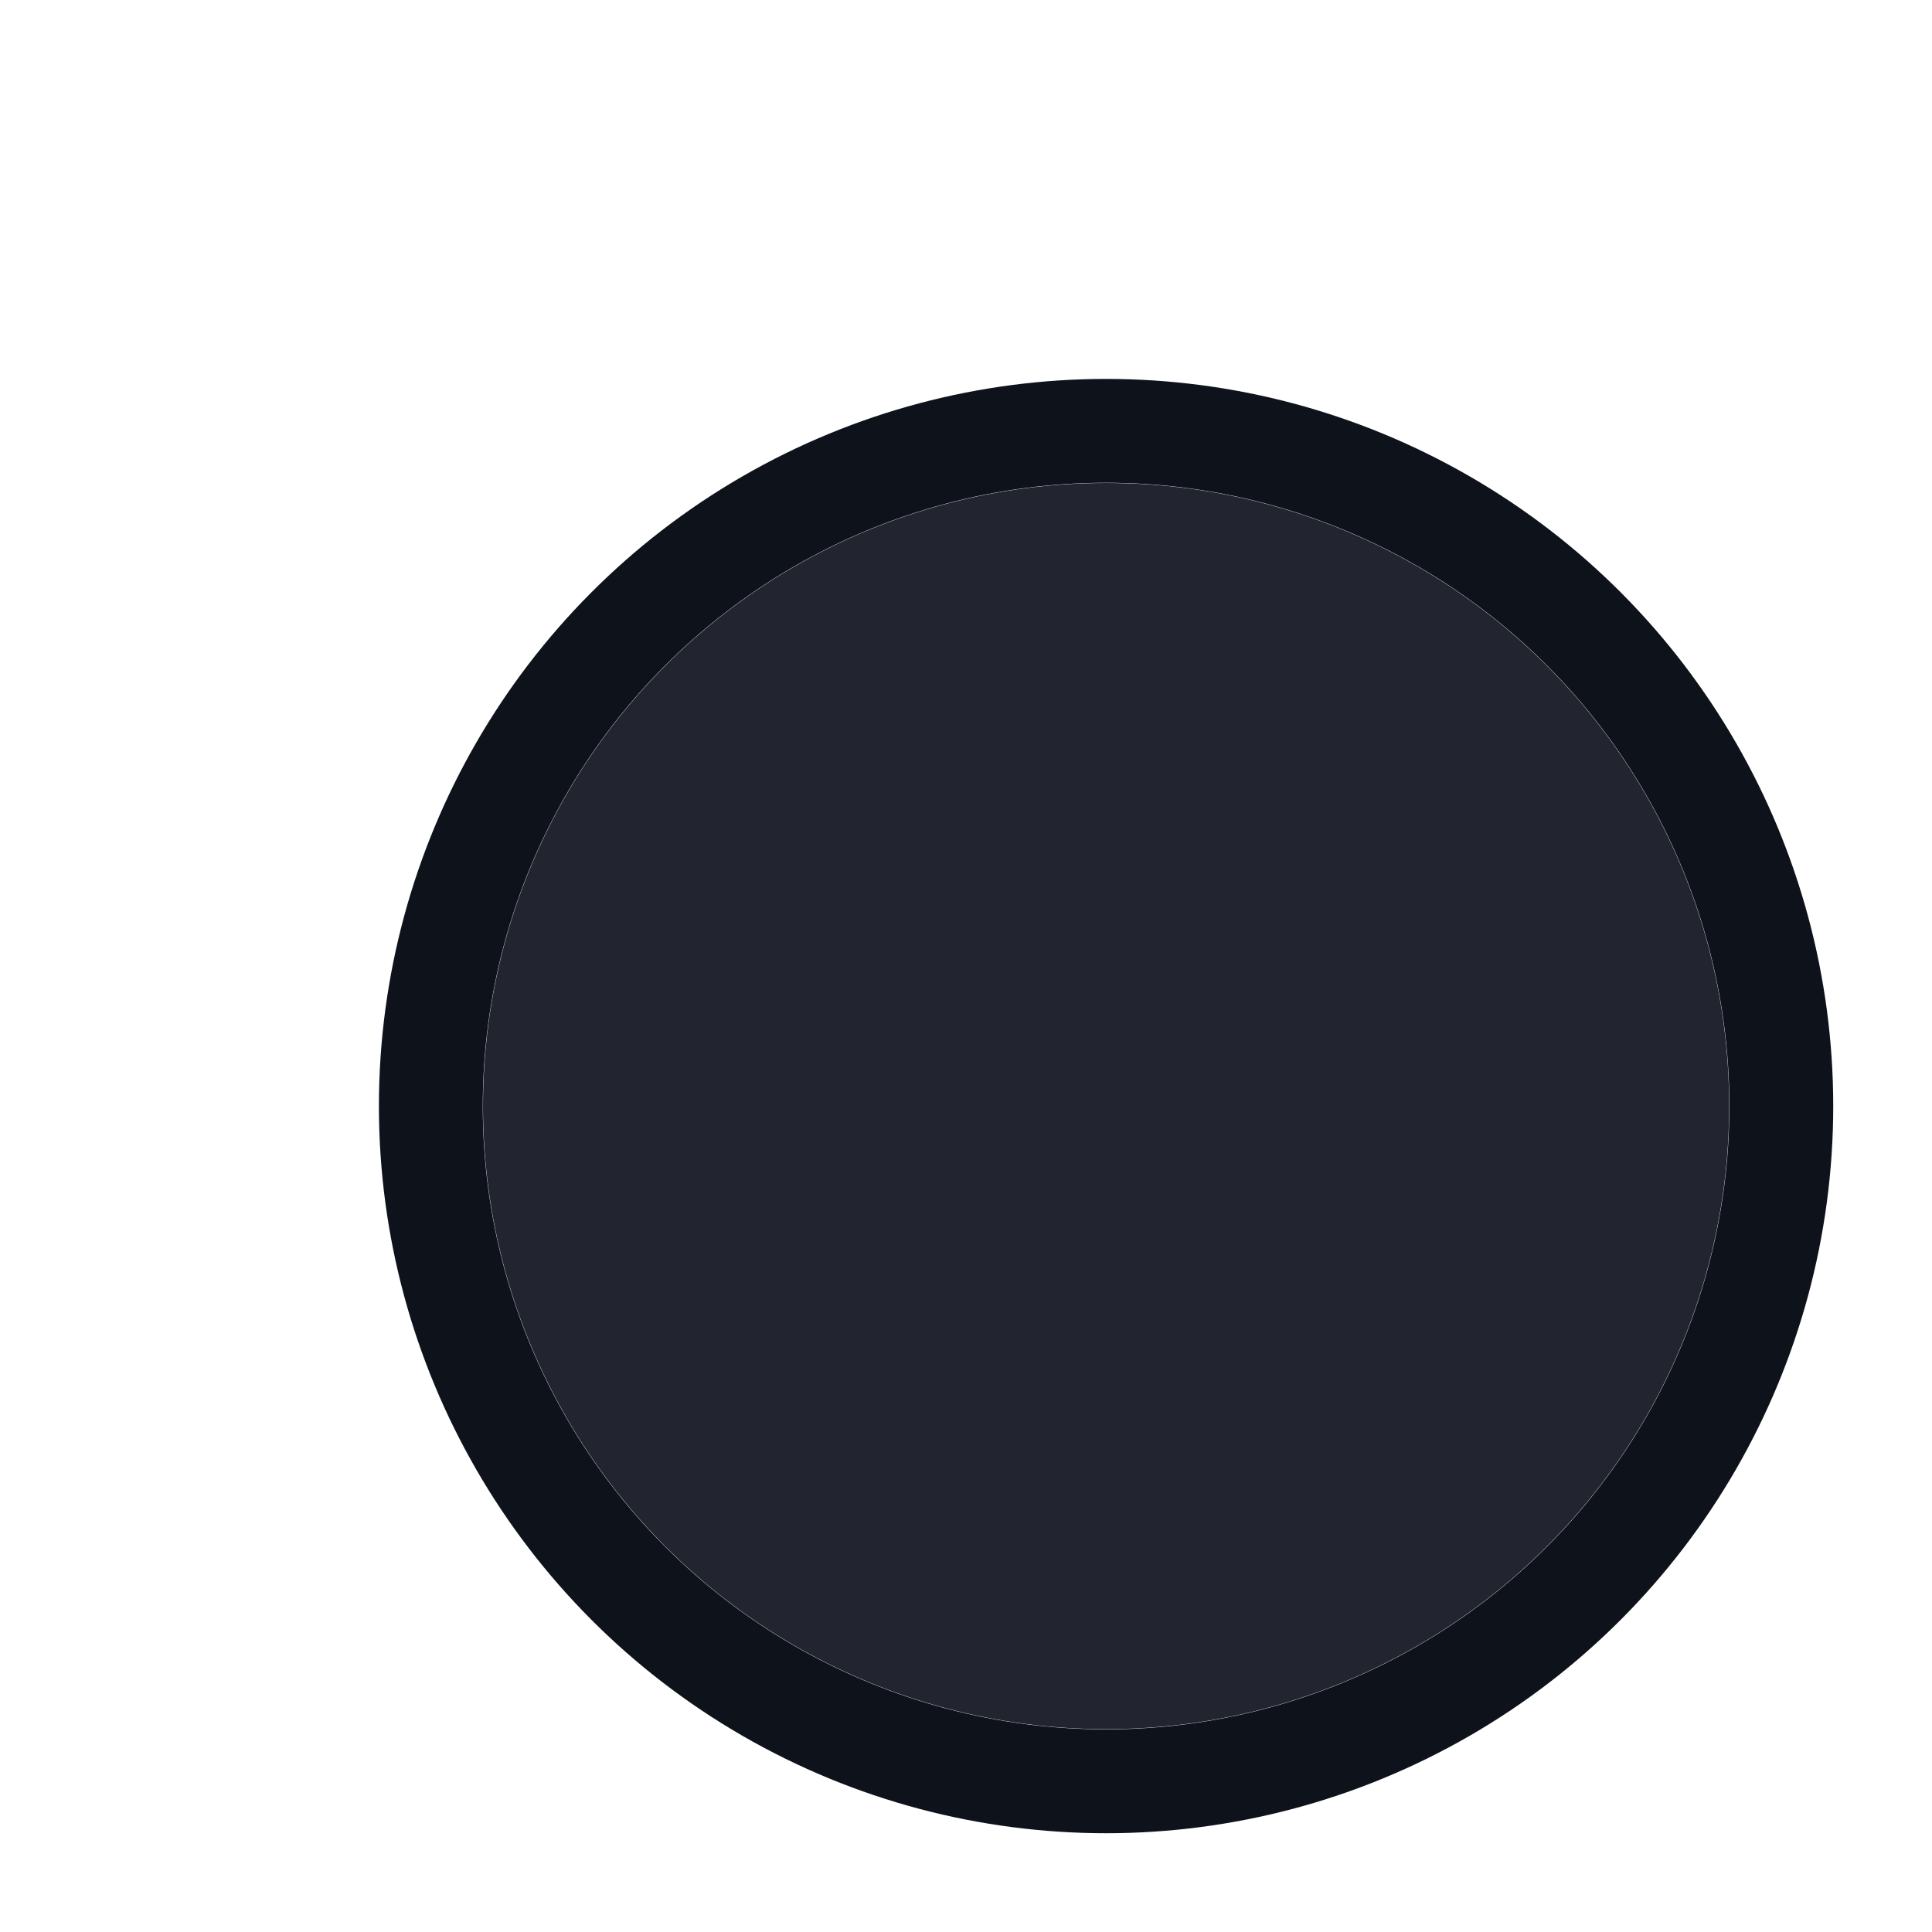 <?xml version="1.0" encoding="utf-8"?>
<svg xmlns="http://www.w3.org/2000/svg" fill="none" height="100%" overflow="visible" preserveAspectRatio="none" style="display: block;" viewBox="0 0 4 4" width="100%">
<g id="Circle">
<g filter="url(#filter0_ii_0_4296)">
<circle cx="2.29" cy="2.29" fill="#222530" r="1.29"/>
</g>
<circle cx="2.29" cy="2.29" r="1.398" stroke="#0E121B" stroke-width="0.215"/>
</g>
<defs>
<filter color-interpolation-filters="sRGB" filterUnits="userSpaceOnUse" height="3.871" id="filter0_ii_0_4296" width="3.011" x="0.785" y="0.355">
<feFlood flood-opacity="0" result="BackgroundImageFix"/>
<feBlend in="SourceGraphic" in2="BackgroundImageFix" mode="normal" result="shape"/>
<feColorMatrix in="SourceAlpha" result="hardAlpha" type="matrix" values="0 0 0 0 0 0 0 0 0 0 0 0 0 0 0 0 0 0 127 0"/>
<feOffset dy="0.43"/>
<feGaussianBlur stdDeviation="0.215"/>
<feComposite in2="hardAlpha" k2="-1" k3="1" operator="arithmetic"/>
<feColorMatrix type="matrix" values="0 0 0 0 0.169 0 0 0 0 0.188 0 0 0 0 0.231 0 0 0 1 0"/>
<feBlend in2="shape" mode="normal" result="effect1_innerShadow_0_4296"/>
<feColorMatrix in="SourceAlpha" result="hardAlpha" type="matrix" values="0 0 0 0 0 0 0 0 0 0 0 0 0 0 0 0 0 0 127 0"/>
<feOffset dy="-0.43"/>
<feGaussianBlur stdDeviation="0.215"/>
<feComposite in2="hardAlpha" k2="-1" k3="1" operator="arithmetic"/>
<feColorMatrix type="matrix" values="0 0 0 0 0.094 0 0 0 0 0.106 0 0 0 0 0.145 0 0 0 1 0"/>
<feBlend in2="effect1_innerShadow_0_4296" mode="normal" result="effect2_innerShadow_0_4296"/>
</filter>
</defs>
</svg>